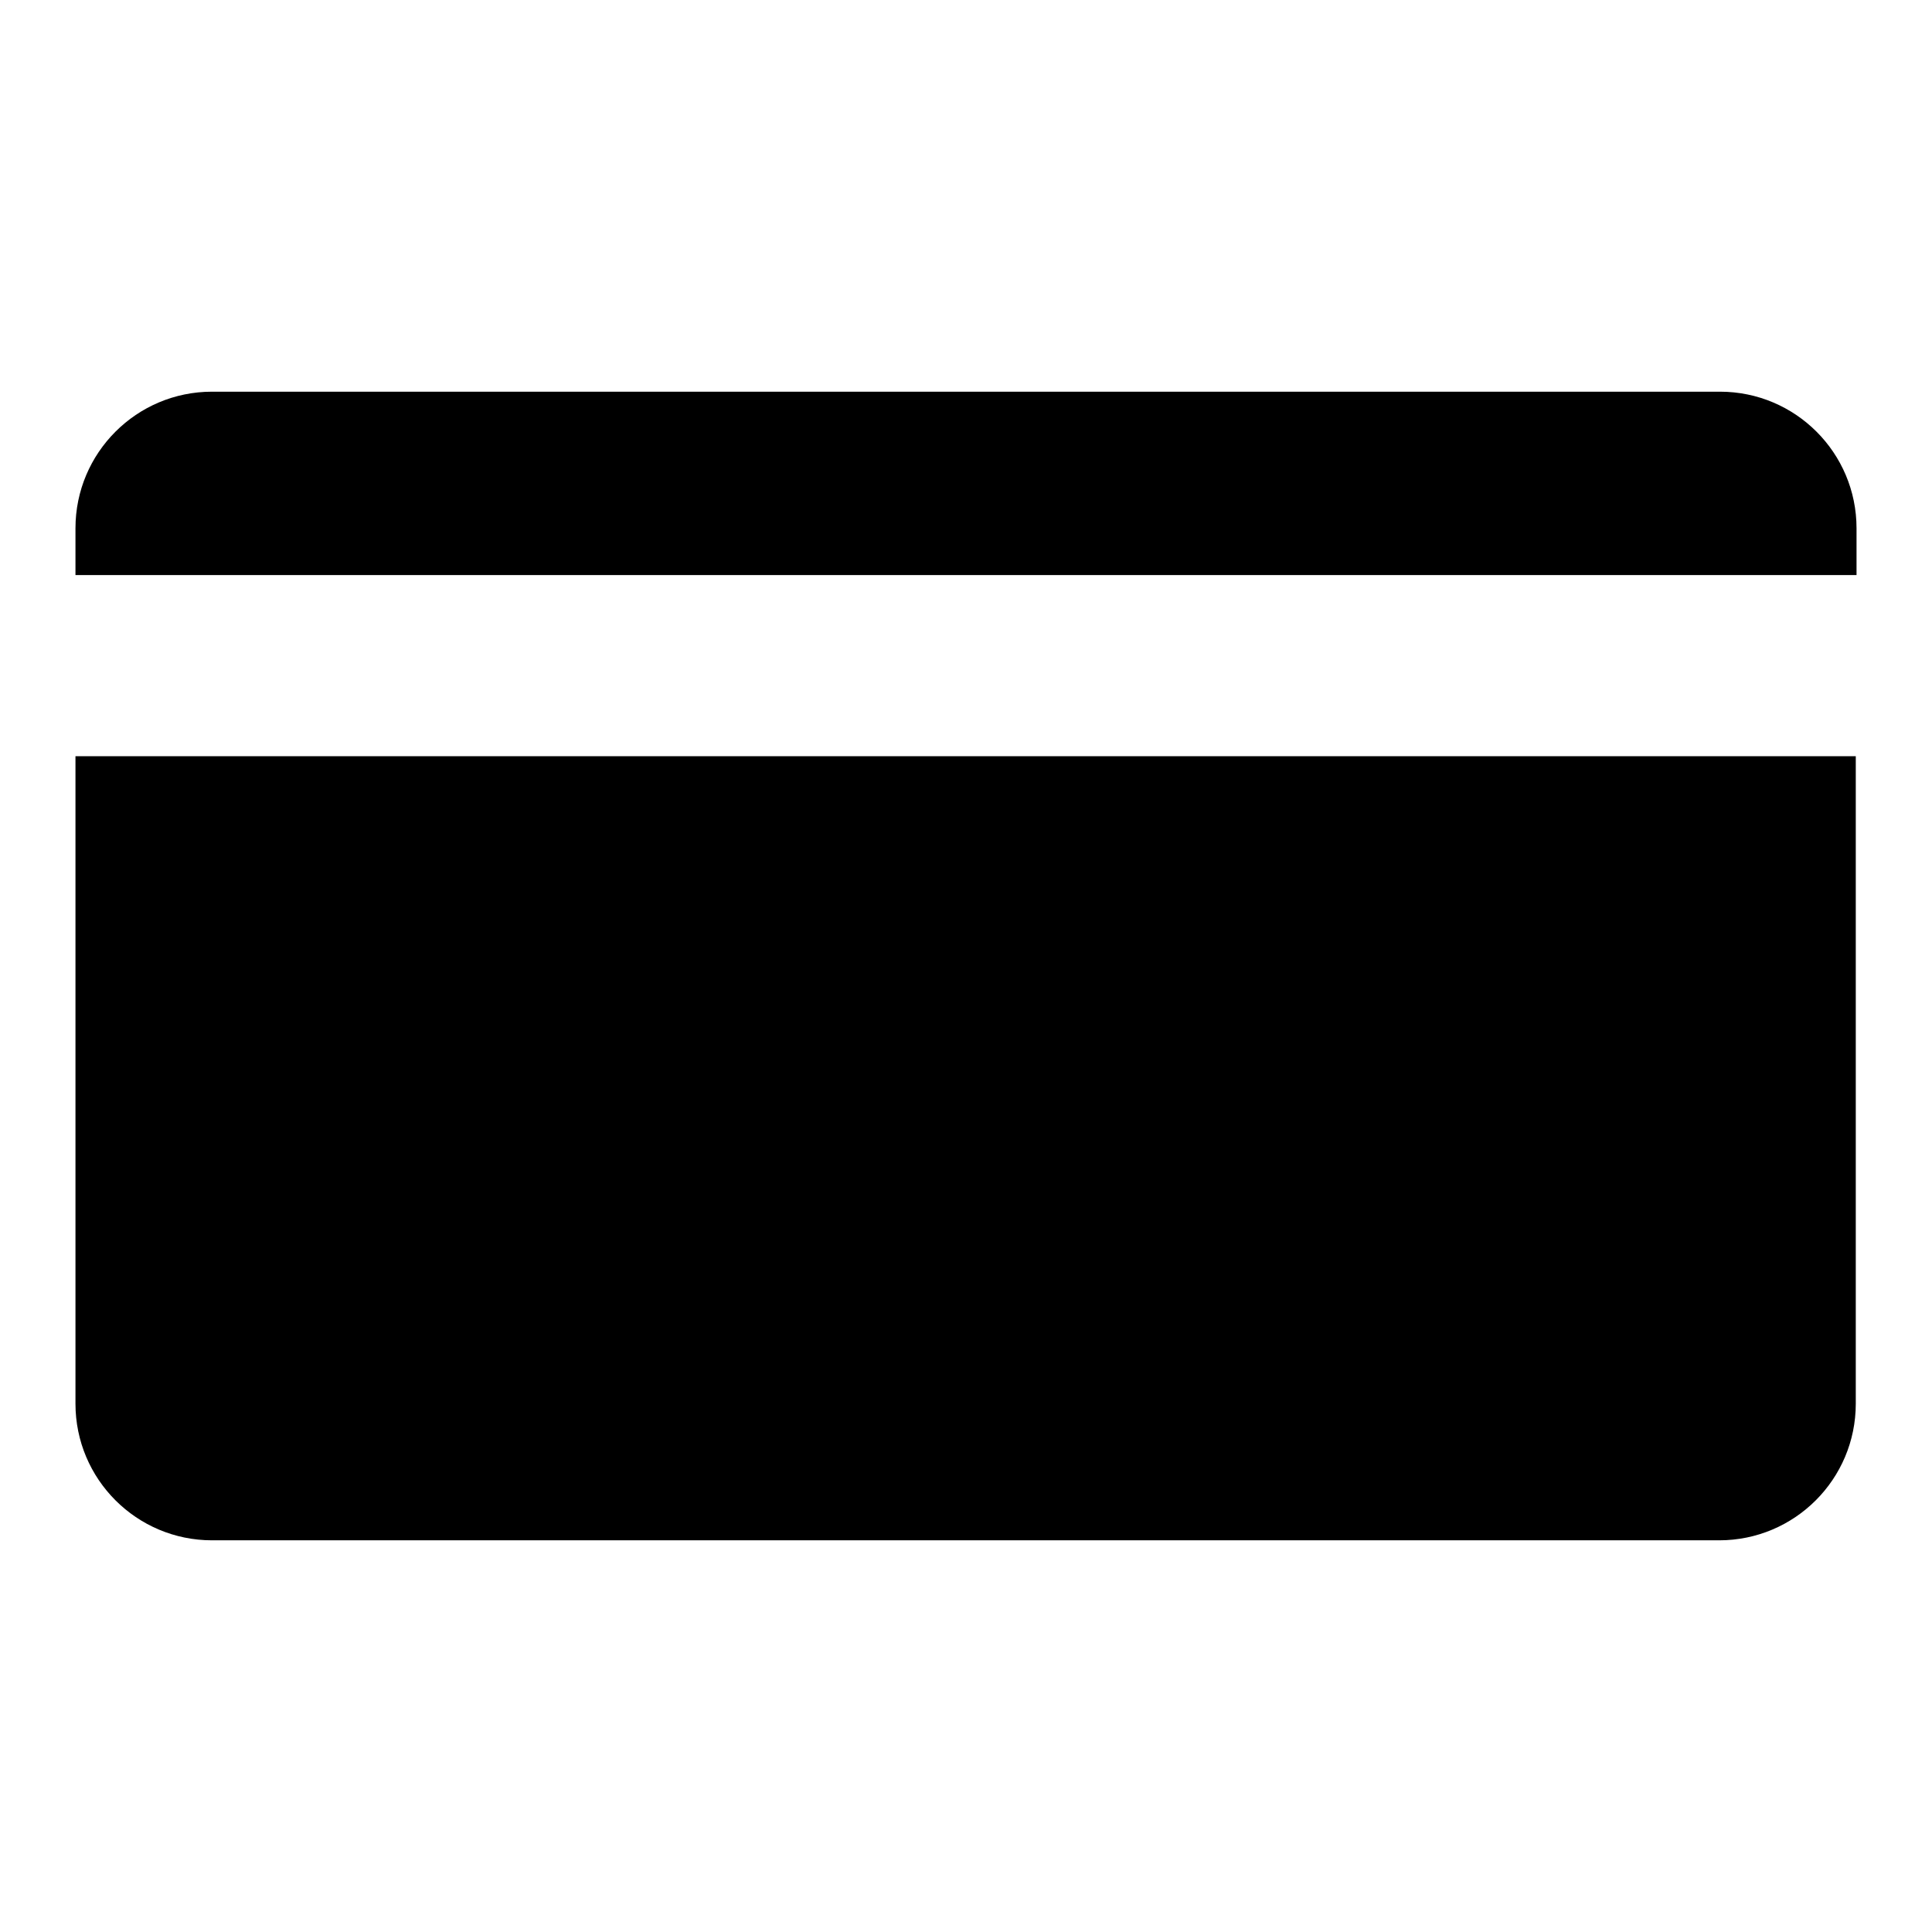 <?xml version="1.0" encoding="utf-8"?>
<!-- Svg Vector Icons : http://www.onlinewebfonts.com/icon -->
<!DOCTYPE svg PUBLIC "-//W3C//DTD SVG 1.1//EN" "http://www.w3.org/Graphics/SVG/1.1/DTD/svg11.dtd">
<svg version="1.1" xmlns="http://www.w3.org/2000/svg" xmlns:xlink="http://www.w3.org/1999/xlink" x="0px" y="0px" viewBox="0 0 256 256" enable-background="new 0 0 256 256" xml:space="preserve">
<g><g><path fill="#000000" d="M10,186c0,10,8.1,18.1,18.1,18.1h199.7c10,0,18.1-8.1,18.1-18.1v-85.8H10V186L10,186z"/><path fill="#000000" d="M246,70c0-10-8.1-18.1-18.1-18.1H28.1C18.1,51.9,10,60,10,70v6.2h236V70L246,70z"/></g></g>
</svg>
